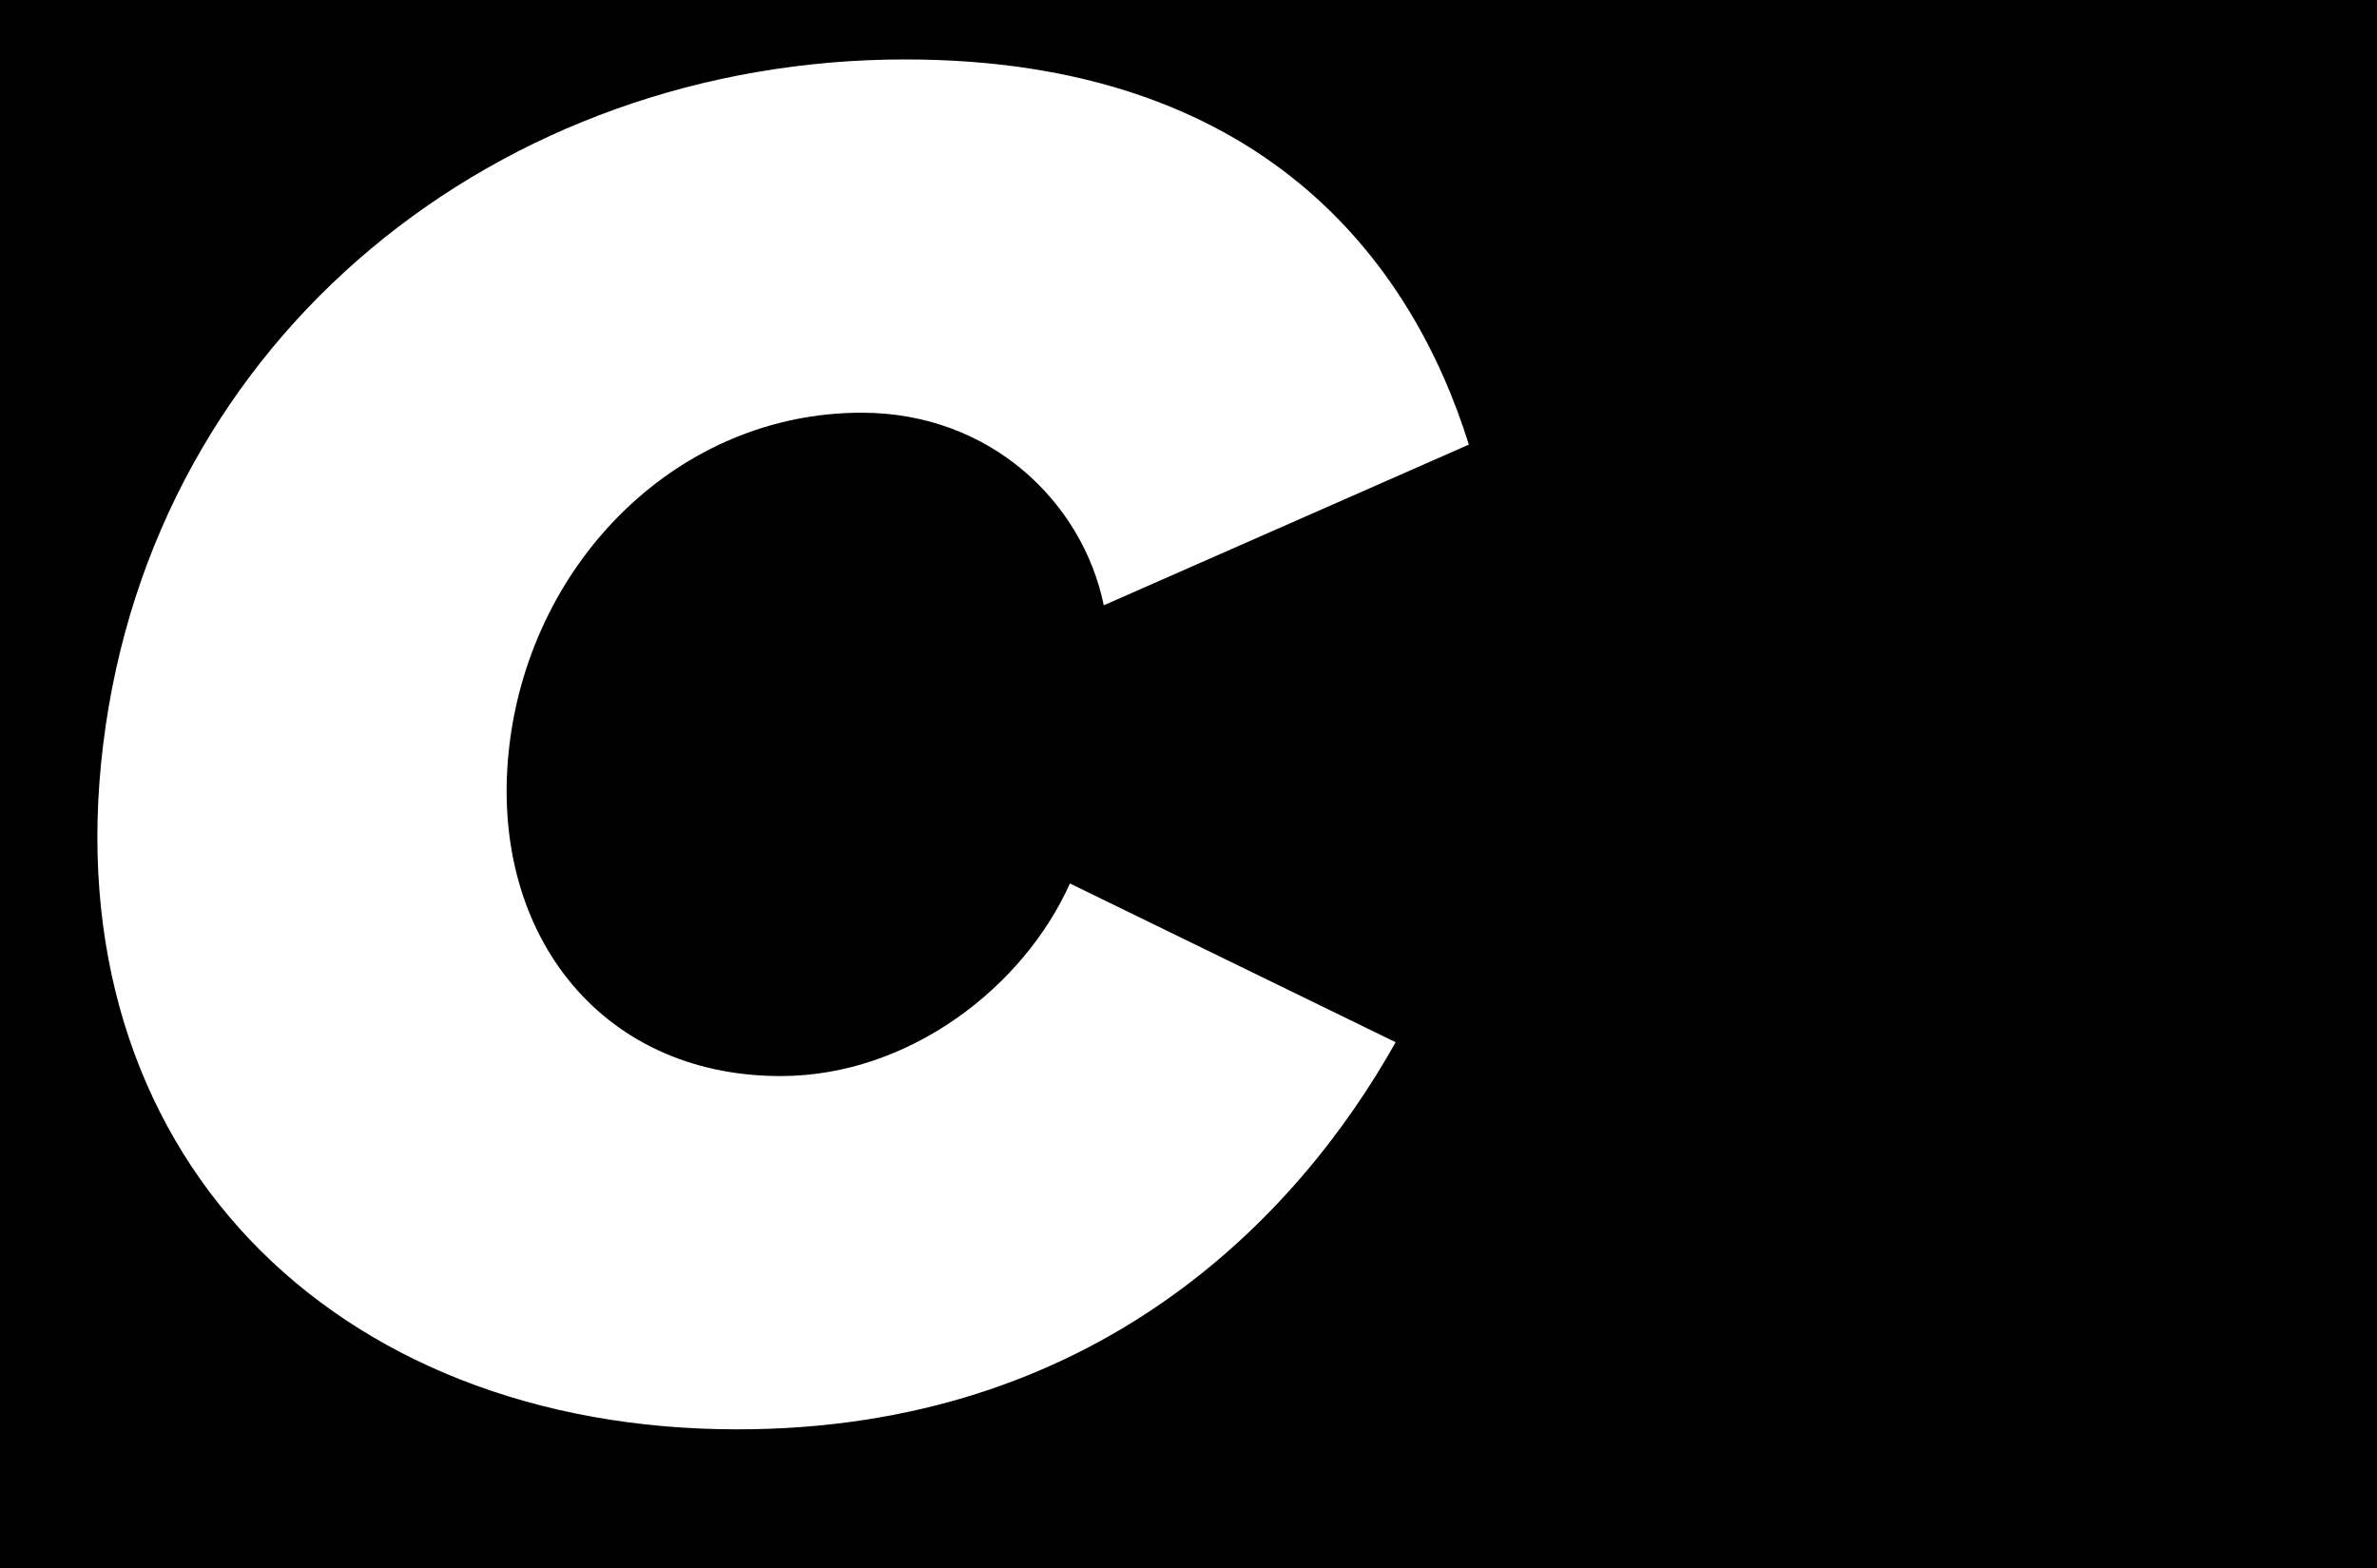<?xml version="1.0" encoding="utf-8"?>
<!-- Generator: Adobe Illustrator 22.0.0, SVG Export Plug-In . SVG Version: 6.00 Build 0)  -->
<svg version="1.1" id="Layer_1" xmlns="http://www.w3.org/2000/svg" xmlns:xlink="http://www.w3.org/1999/xlink" x="0px" y="0px"
	 viewBox="0 40 864 570" style="enable-background:new 0 0 866 786;" xml:space="preserve">
<path d="M0,0v786h866V0H0z M283.7,431.1c46.9,0,88.4-32.5,105.2-70l118.4,57.7C471.3,483,397.8,559.5,268,559.5
	c-147.1,0-248.7-101-230.5-248.9C55.7,161.9,181.9,61.6,329,61.6c129.8,0,184.2,73.6,204.9,140l-132.7,58.4c-7.7-37.5-41.2-70-88-70
	c-66.3,0-119.8,53.4-128,120.5C177,377.7,217.4,431.1,283.7,431.1z"/>
</svg>
